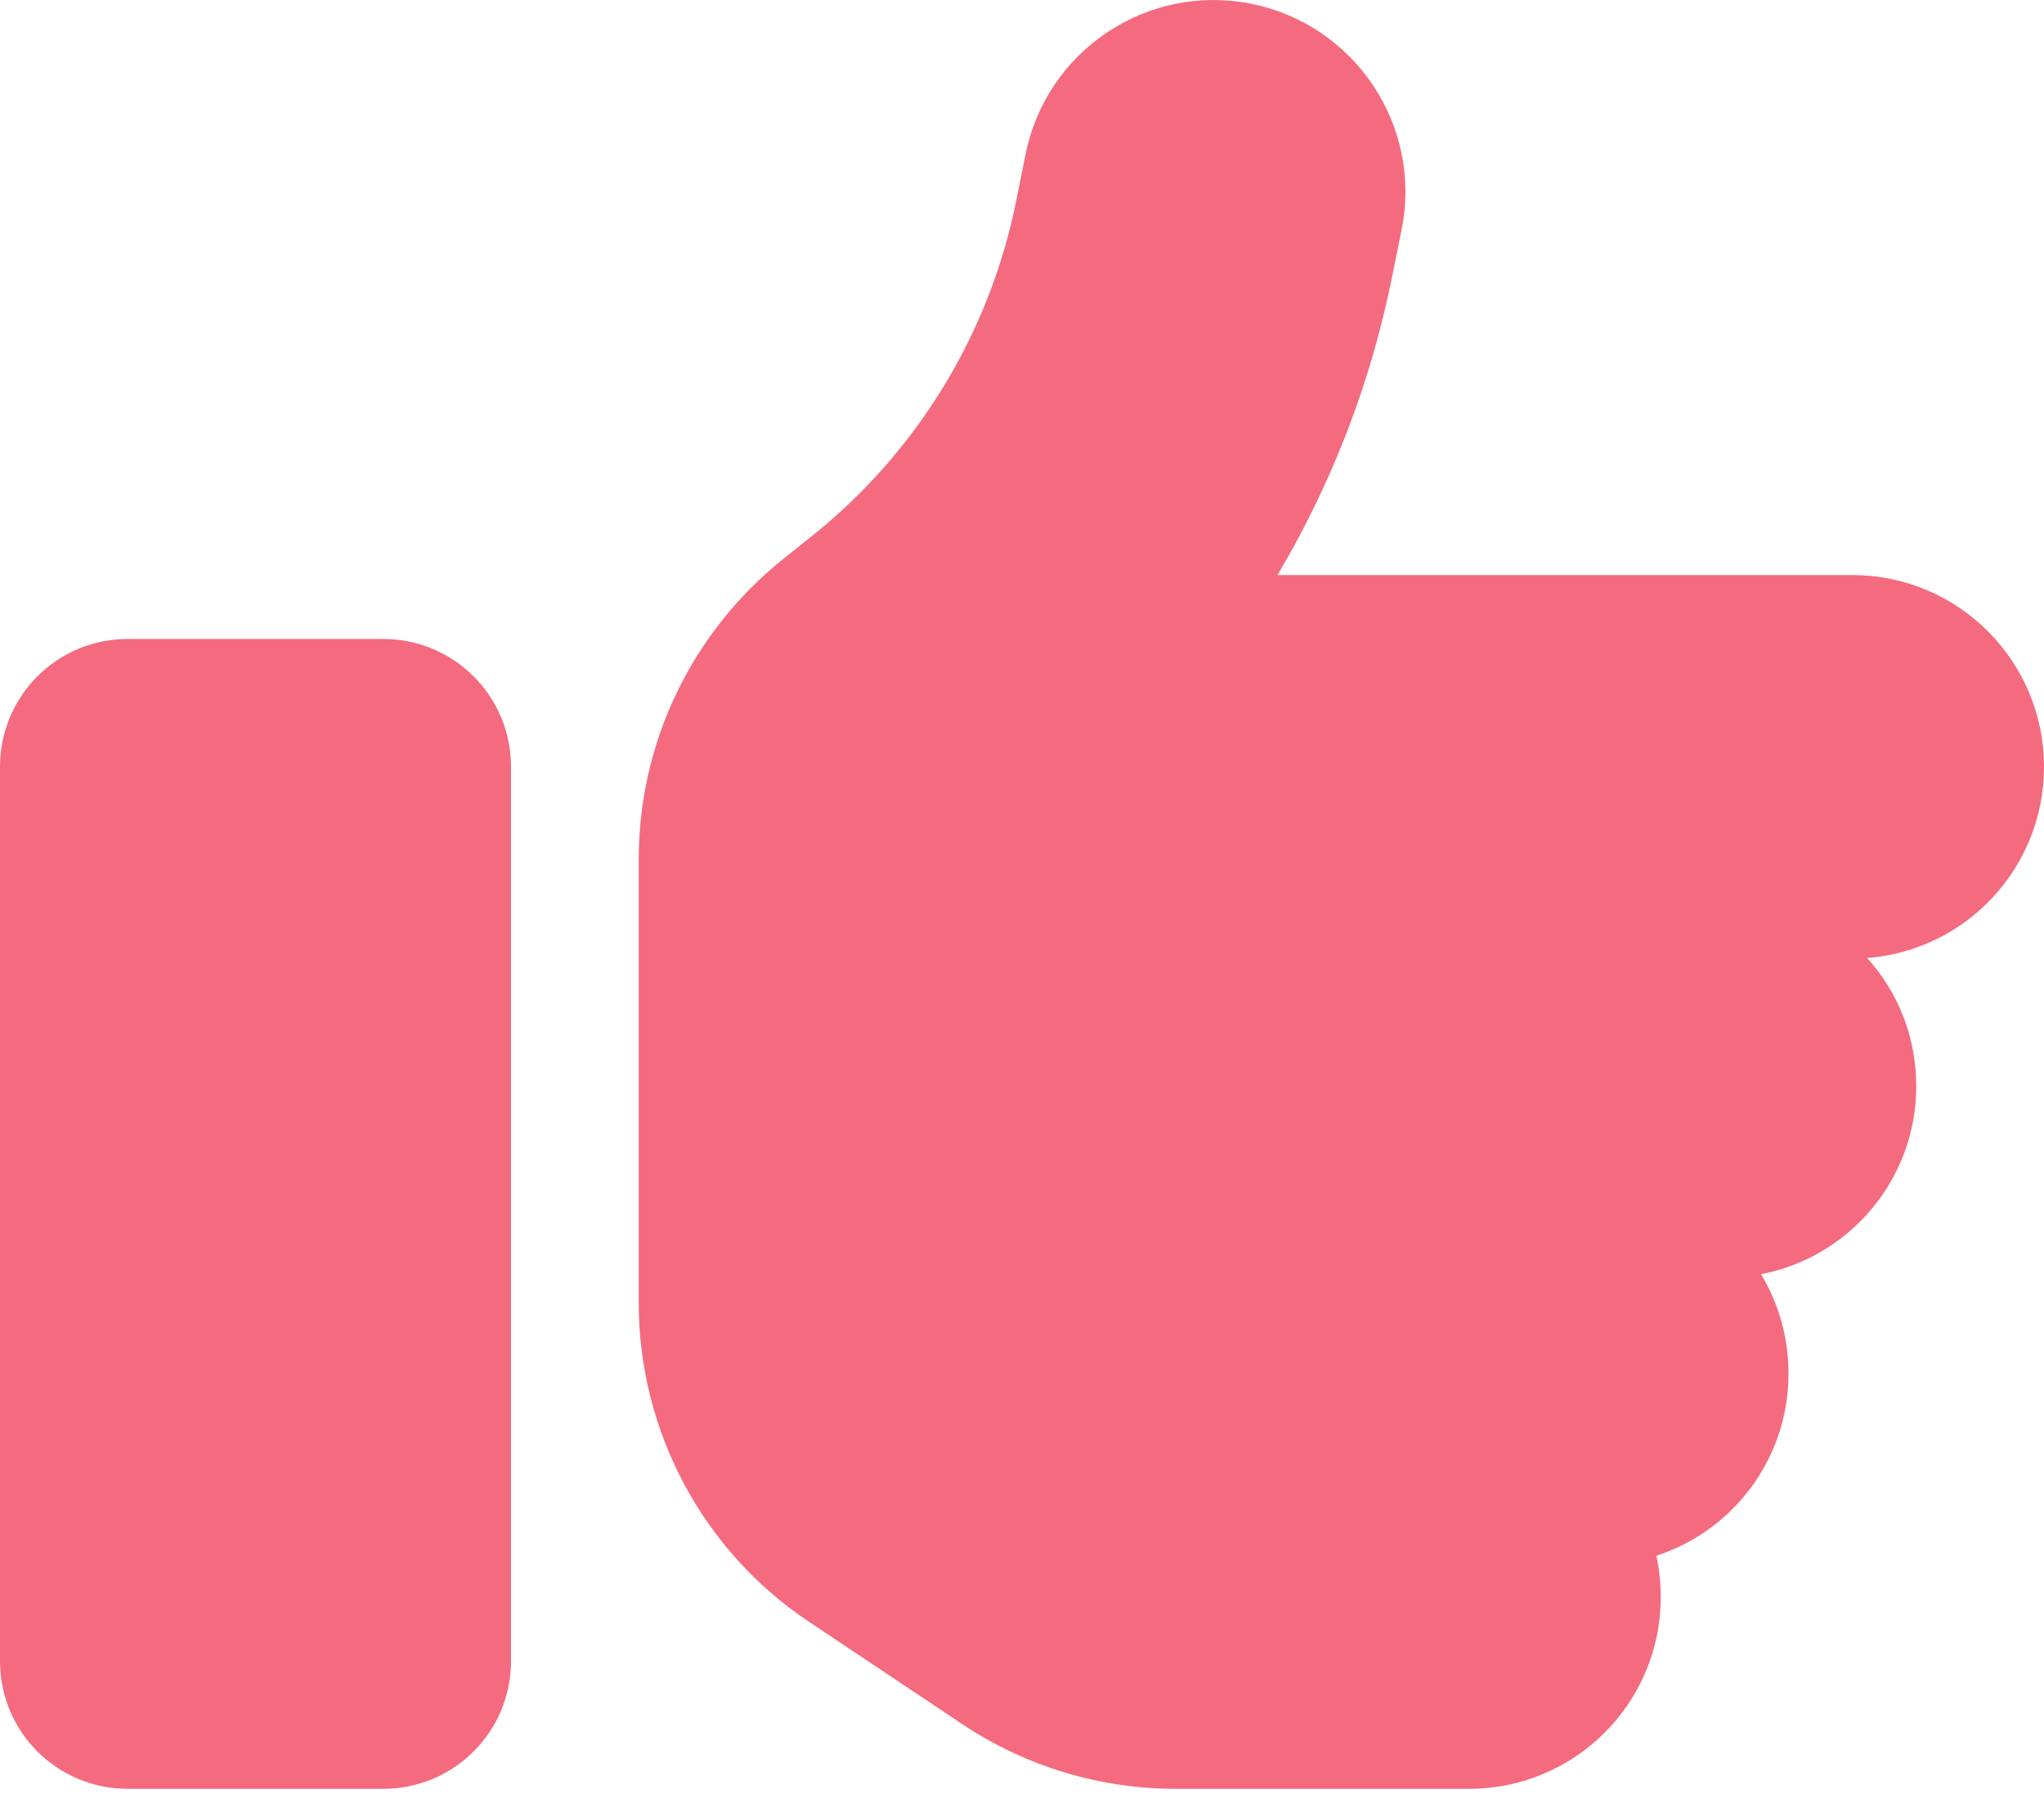 <svg width="44" height="39" viewBox="0 0 44 39" fill="none" xmlns="http://www.w3.org/2000/svg">
<path d="M26.933 0.081C29.167 0.528 30.619 2.702 30.173 4.936L29.975 5.916C29.52 8.21 28.677 10.393 27.5 12.378H39.875C42.152 12.378 44 14.226 44 16.503C44 18.678 42.324 20.457 40.193 20.62C40.855 21.35 41.25 22.321 41.25 23.378C41.25 25.389 39.806 27.065 37.907 27.426C38.285 28.045 38.5 28.784 38.5 29.566C38.5 31.396 37.306 32.952 35.656 33.485C35.716 33.768 35.75 34.069 35.75 34.378C35.75 36.656 33.902 38.503 31.625 38.503H25.309C23.676 38.503 22.086 38.022 20.728 37.12L17.419 34.911C15.125 33.382 13.75 30.803 13.75 28.045V24.753V20.628V18.489C13.75 15.979 14.893 13.616 16.844 12.043L17.48 11.536C19.757 9.714 21.312 7.153 21.88 4.3L22.077 3.321C22.524 1.086 24.698 -0.366 26.933 0.081V0.081ZM2.75 13.753H8.25C9.771 13.753 11 14.982 11 16.503V35.753C11 37.275 9.771 38.503 8.25 38.503H2.75C1.229 38.503 0 37.275 0 35.753V16.503C0 14.982 1.229 13.753 2.75 13.753Z" fill="#F46B80"/>
</svg>

